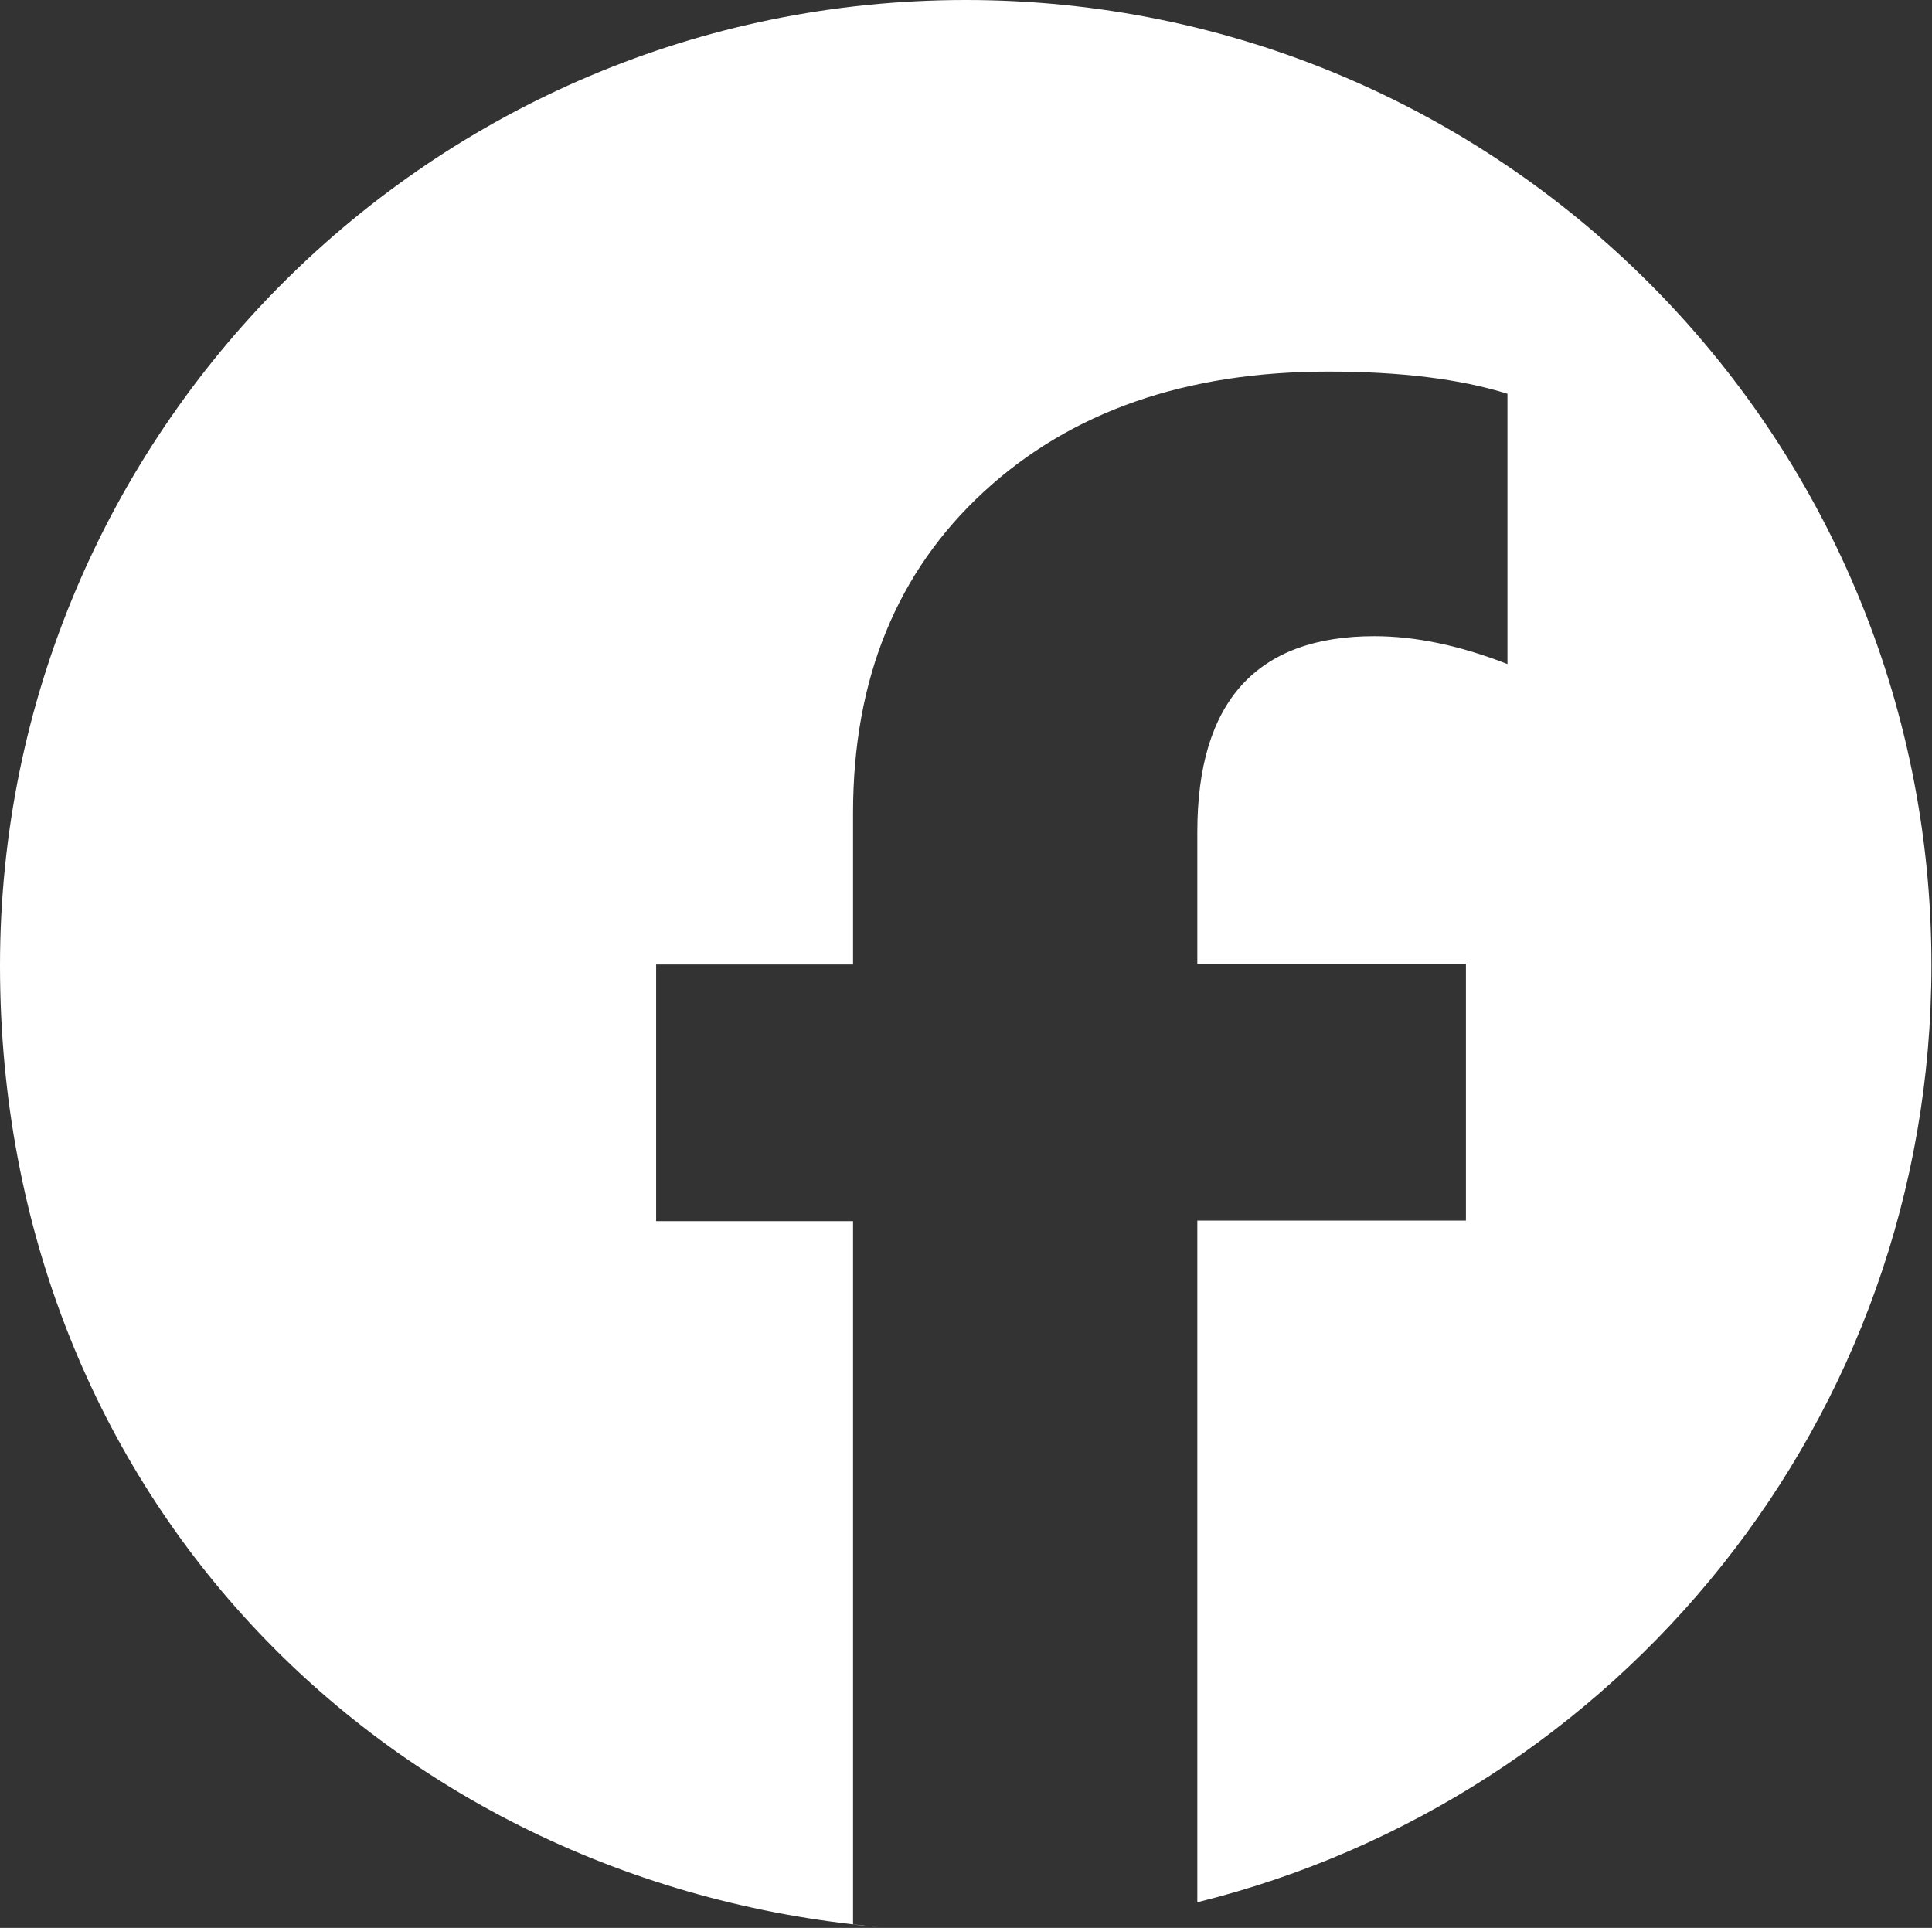 <?xml version="1.0" encoding="UTF-8"?>
<svg id="Artwork" xmlns="http://www.w3.org/2000/svg" viewBox="0 0 33.95 33.88">
  <rect x="0" y="0" width="33.95" height="33.88" fill="#333333" stroke="none"/>
  <defs>
    <style>
      .cls-1 {
        fill: #fff;
      }
    </style>
  </defs>
  <path class="cls-1" d="m16.97,0C7.6,0,0,7.6,0,16.97s6.89,16.22,15.63,16.91c-.21-.02-.43-.03-.64-.06v-12.36h-3.46v-4.51h3.46v-2.66c0-2.36.77-4.24,2.3-5.65,1.53-1.41,3.55-2.11,6.05-2.11,1.27,0,2.32.13,3.15.39v4.75c-.82-.32-1.6-.49-2.34-.49-2.07,0-3.11,1.15-3.11,3.44v2.32h4.72v4.51h-4.72v11.98c7.4-1.83,12.9-8.49,12.9-16.46C33.95,7.6,26.35,0,16.97,0"/>
</svg>